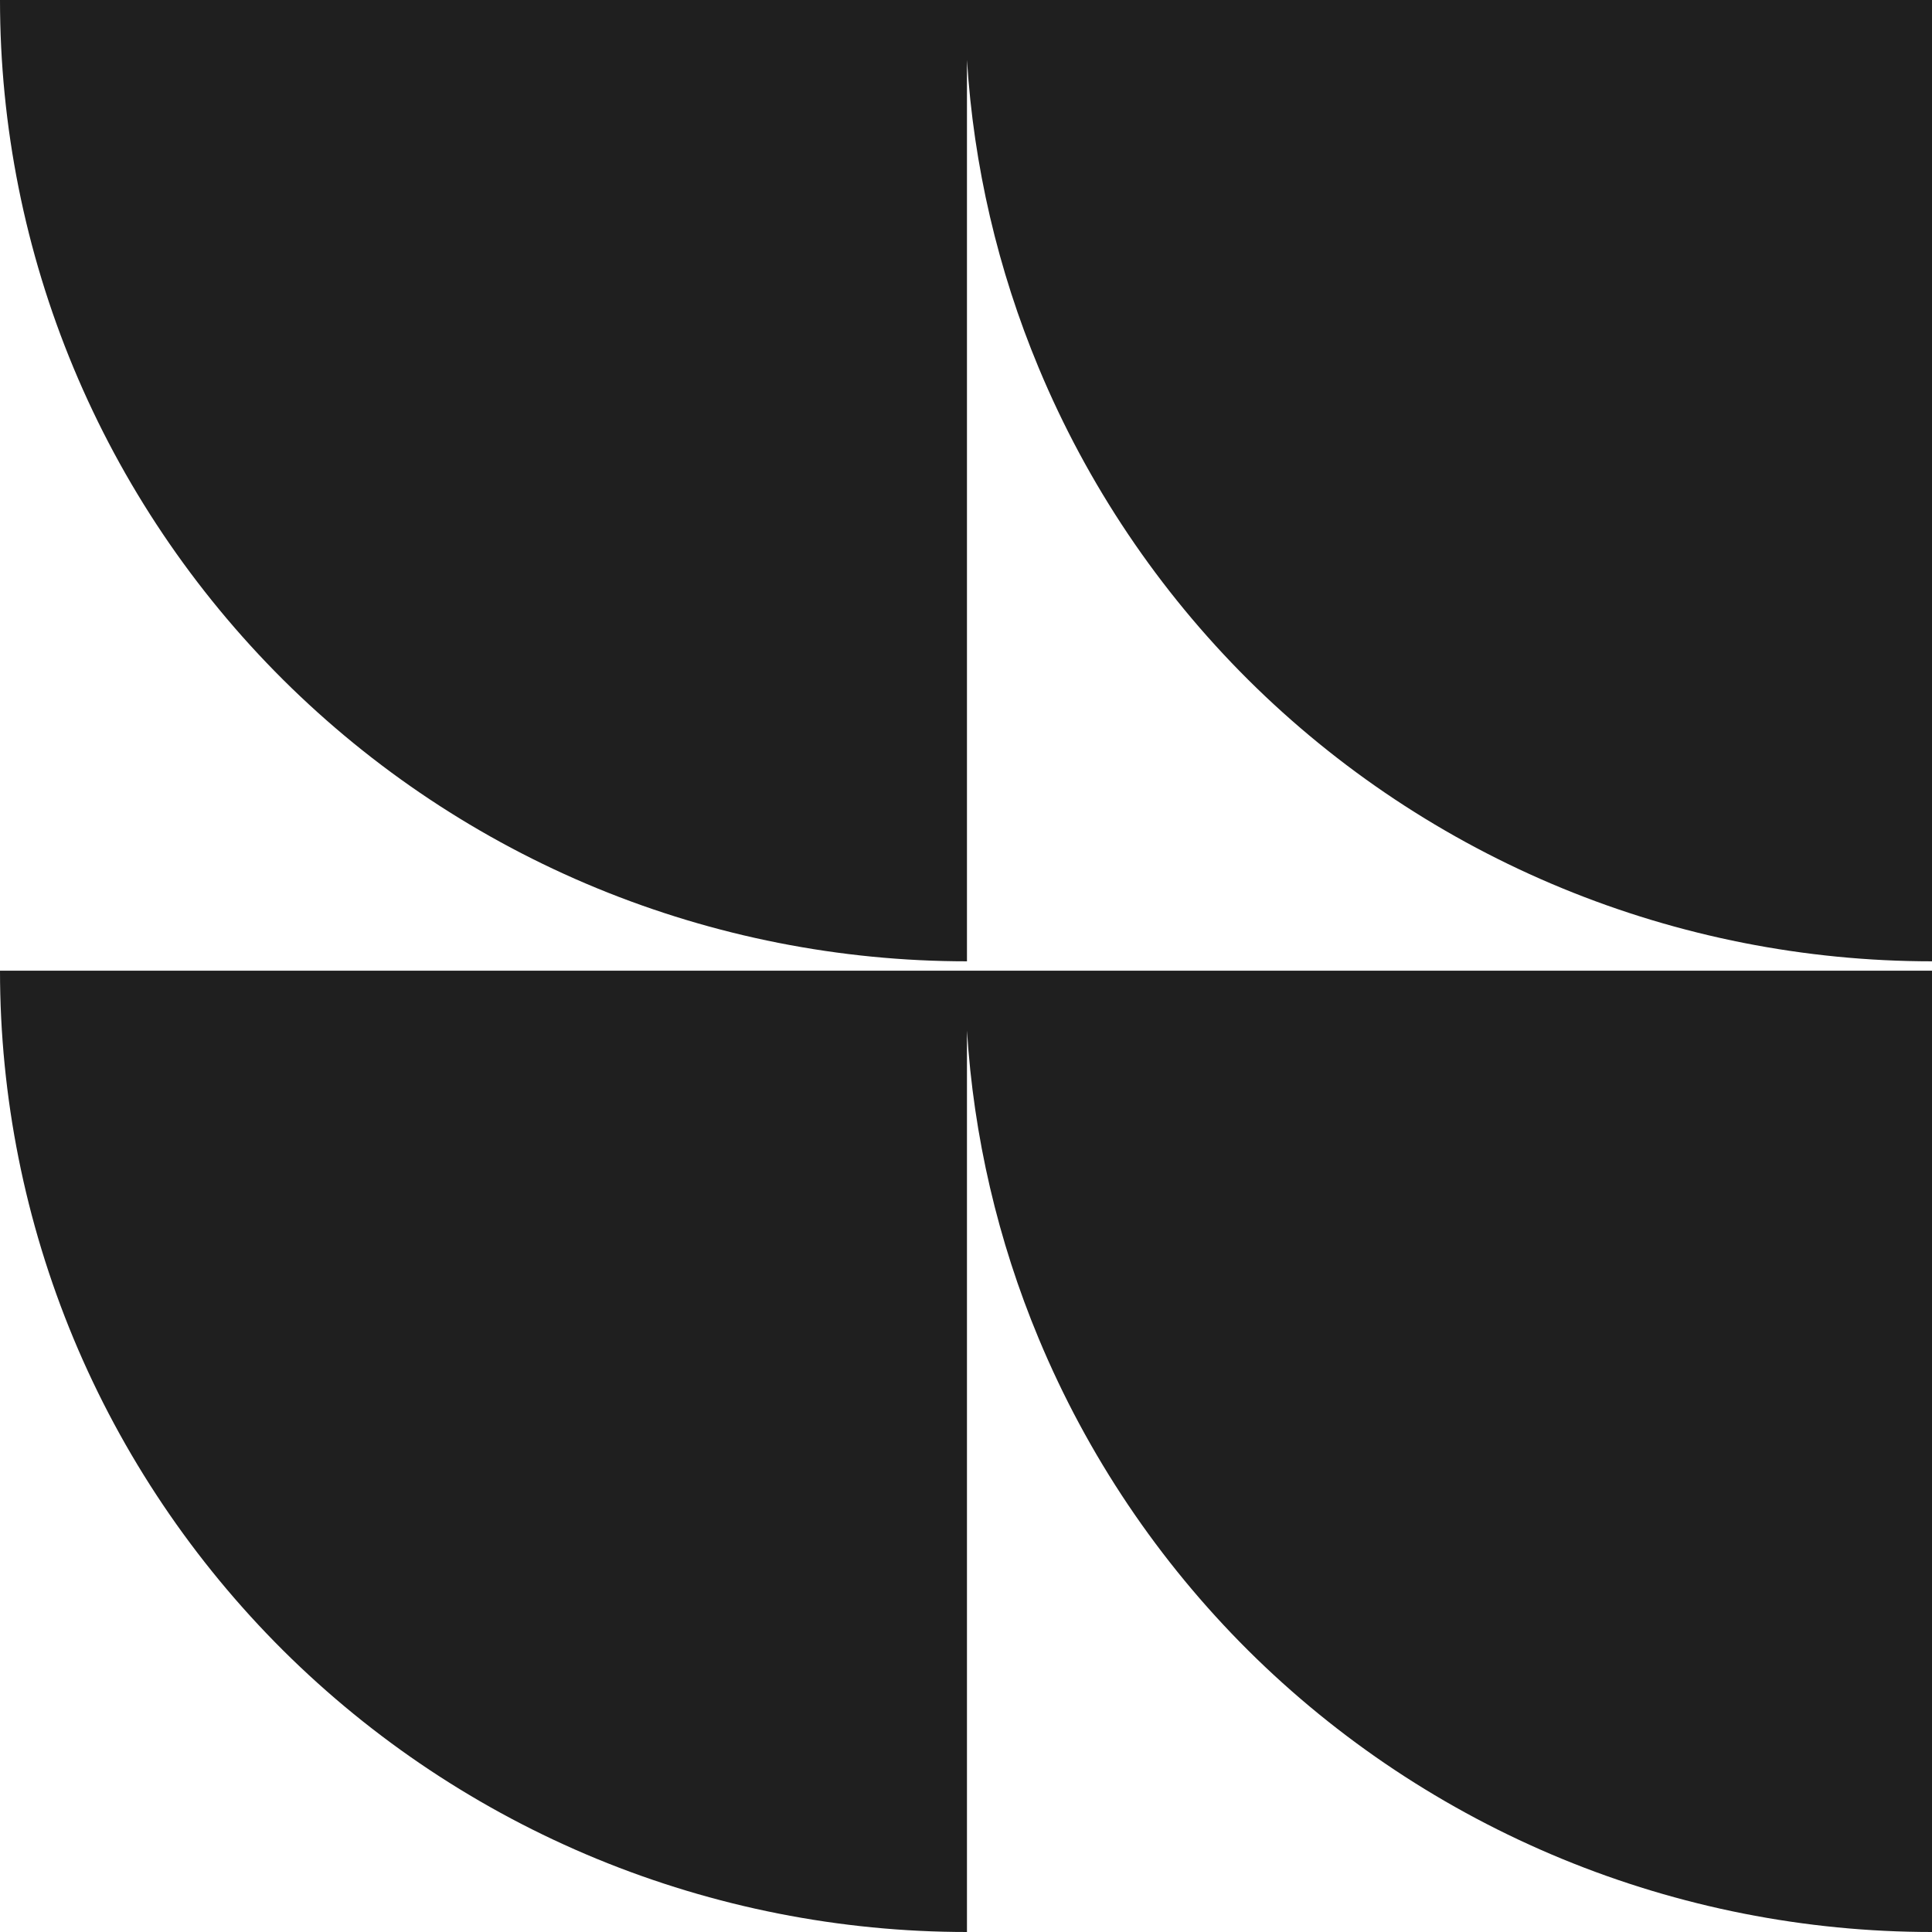 <?xml version="1.0" encoding="UTF-8"?> <svg xmlns="http://www.w3.org/2000/svg" width="14" height="14" viewBox="0 0 14 14" fill="none"><path d="M14 7.034V14C13.08 14 12.169 13.82 11.319 13.47C10.469 13.12 9.696 12.607 9.045 11.96C8.395 11.313 7.879 10.545 7.527 9.7C7.23 8.988 7.055 8.234 7.007 7.468V14C6.087 14 5.176 13.82 4.325 13.47C3.475 13.12 2.703 12.607 2.052 11.96C1.402 11.313 0.885 10.545 0.533 9.7C0.181 8.854 0 7.949 0 7.034H14Z" fill="#1F1F1F"></path><path d="M14 6.966C13.08 6.966 12.169 6.786 11.319 6.436C10.469 6.086 9.696 5.573 9.045 4.926C8.395 4.279 7.879 3.511 7.527 2.666C7.23 1.954 7.055 1.2 7.007 0.434V6.966C6.087 6.966 5.176 6.786 4.325 6.436C3.475 6.086 2.703 5.573 2.052 4.926C1.402 4.279 0.885 3.511 0.533 2.666C0.181 1.821 0 0.915 0 0H14V6.966Z" fill="#1F1F1F"></path></svg> 
